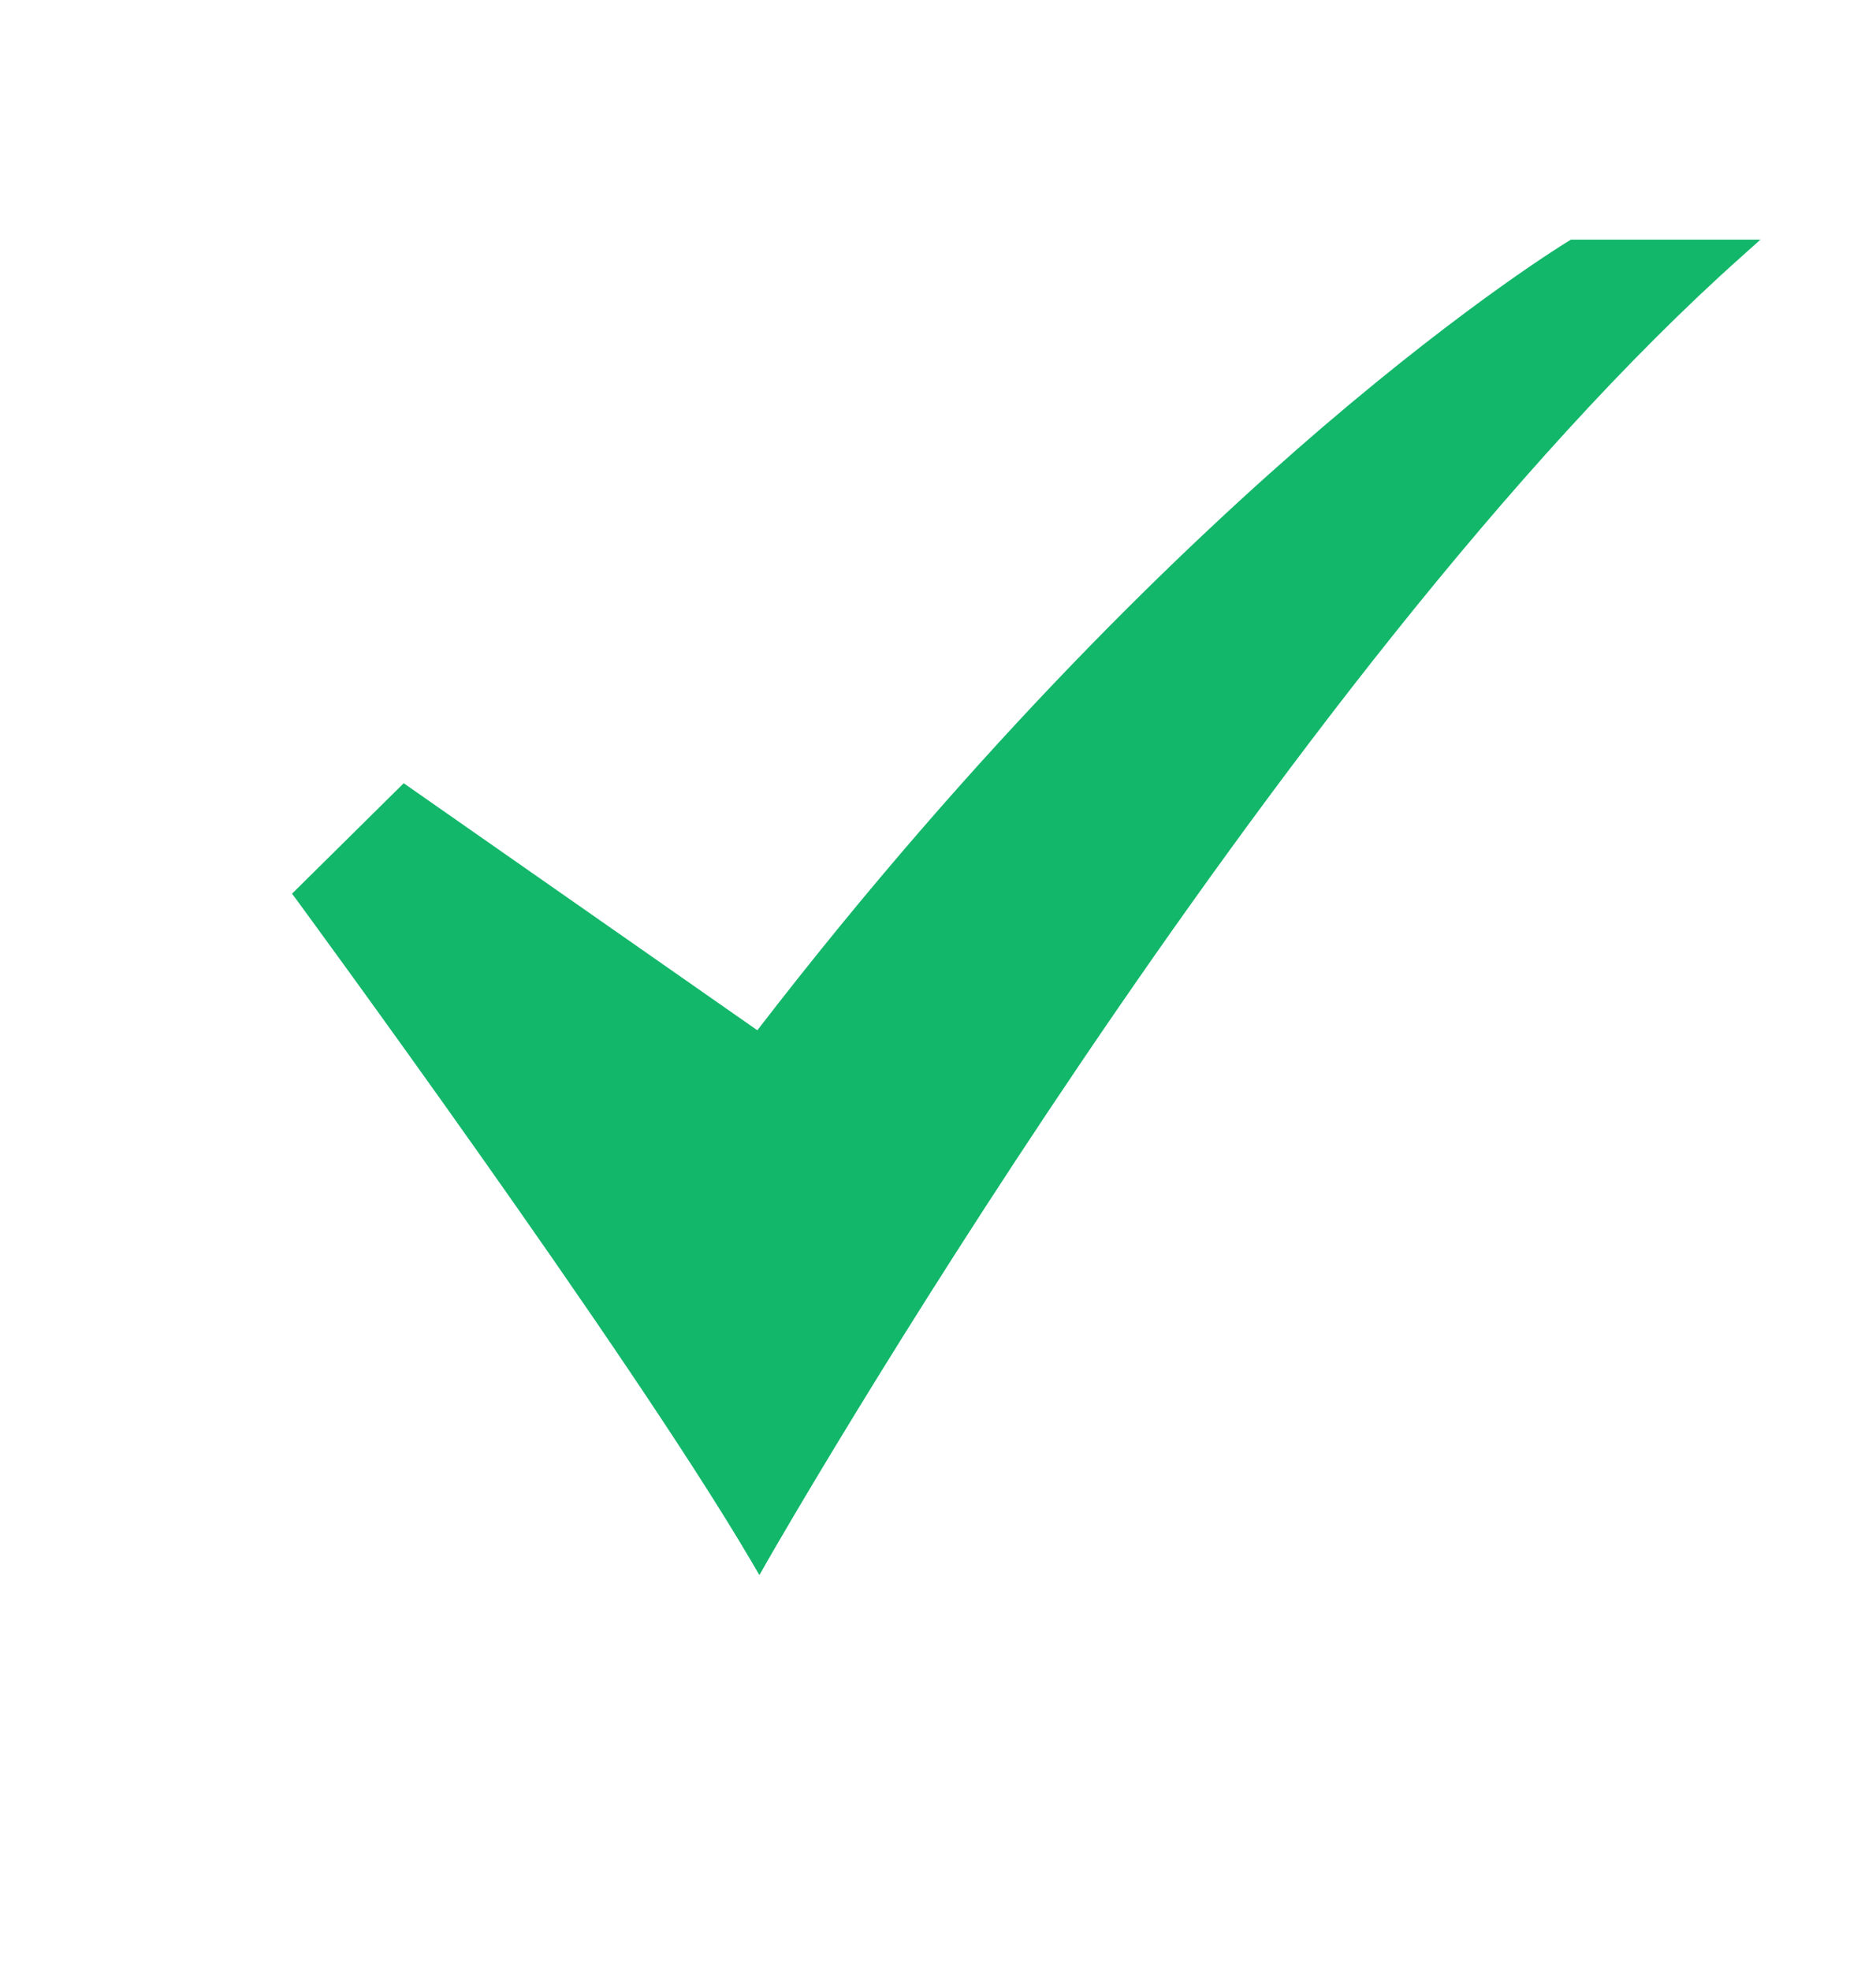 <svg width="20" height="21" viewBox="0 0 20 21" fill="none" xmlns="http://www.w3.org/2000/svg">
<path d="M8.096 16.782L8.01 16.635C6.694 14.394 3.199 9.638 3.164 9.59L3.113 9.522L4.304 8.345L8.074 10.977C10.447 7.897 12.662 5.782 14.106 4.546C15.686 3.195 16.715 2.573 16.725 2.567L16.748 2.553H18.768L18.576 2.725C13.613 7.145 8.234 16.54 8.18 16.634L8.096 16.782Z" fill="#12B76A"/>
</svg>
